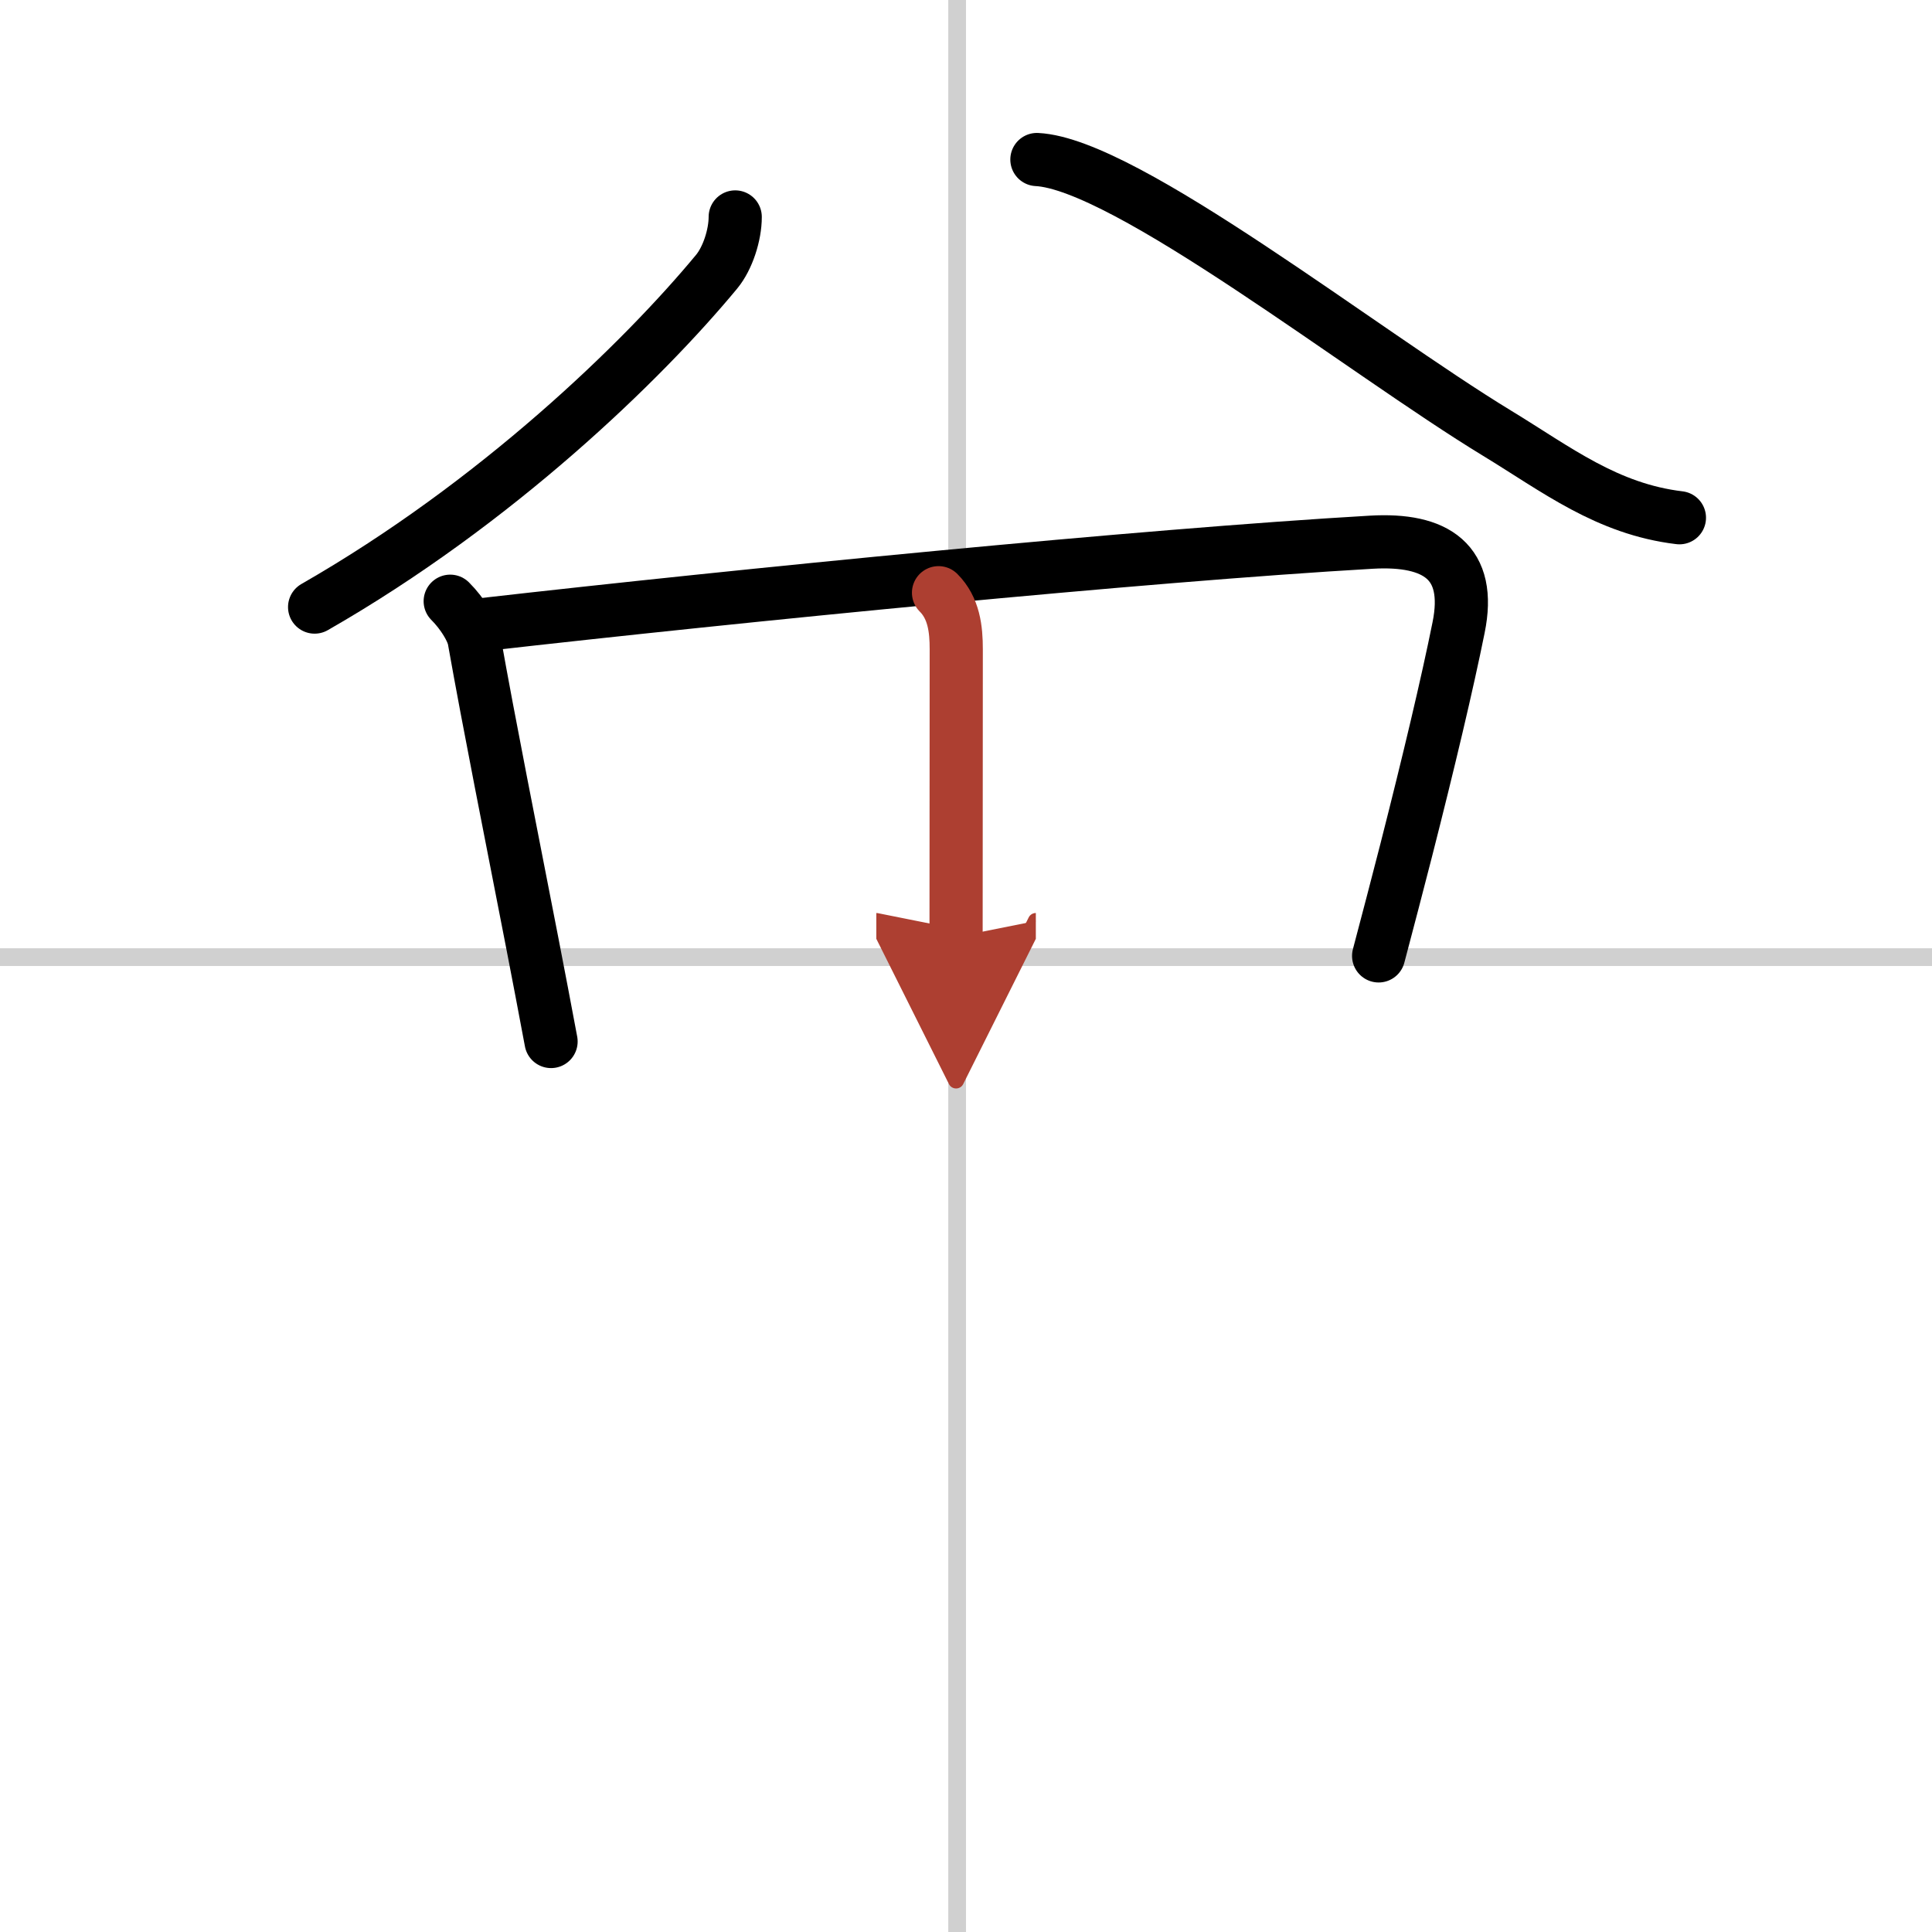 <svg width="400" height="400" viewBox="0 0 109 109" xmlns="http://www.w3.org/2000/svg"><defs><marker id="a" markerWidth="4" orient="auto" refX="1" refY="5" viewBox="0 0 10 10"><polyline points="0 0 10 5 0 10 1 5" fill="#ad3f31" stroke="#ad3f31"/></marker></defs><g fill="none" stroke="#000" stroke-linecap="round" stroke-linejoin="round" stroke-width="3"><rect width="100%" height="100%" fill="#fff" stroke="#fff"/><line x1="54" x2="54" y2="109" stroke="#d0d0d0" stroke-width="1"/><line x2="109" y1="54" y2="54" stroke="#d0d0d0" stroke-width="1"/><path d="M41.48,12.24c0,1.01-0.42,2.33-1.05,3.09C36.25,20.38,28,28.38,17.75,34.25"/><path d="m58.5 9c5 0.25 18.38 10.83 25.96 15.44 3.37 2.05 6.2 4.28 10.29 4.77"/><path d="m25.4 33.92c0.71 0.71 1.26 1.64 1.35 2.17 0.87 4.9 2.05 10.77 3.29 17.16 0.35 1.8 0.7 3.64 1.05 5.51"/><path d="m27.23 35.24c14.48-1.65 37.32-3.91 50.14-4.65 3.65-0.21 5.68 1.1 4.92 4.82-0.63 3.13-1.68 7.56-2.96 12.58-0.49 1.91-1.01 3.9-1.55 5.94"/><path d="m52.95 33.44c0.87 0.87 1 2.05 1 3.19 0 4.35-0.01 9.8-0.01 16.23" marker-end="url(#a)" stroke="#ad3f31"/></g></svg>
